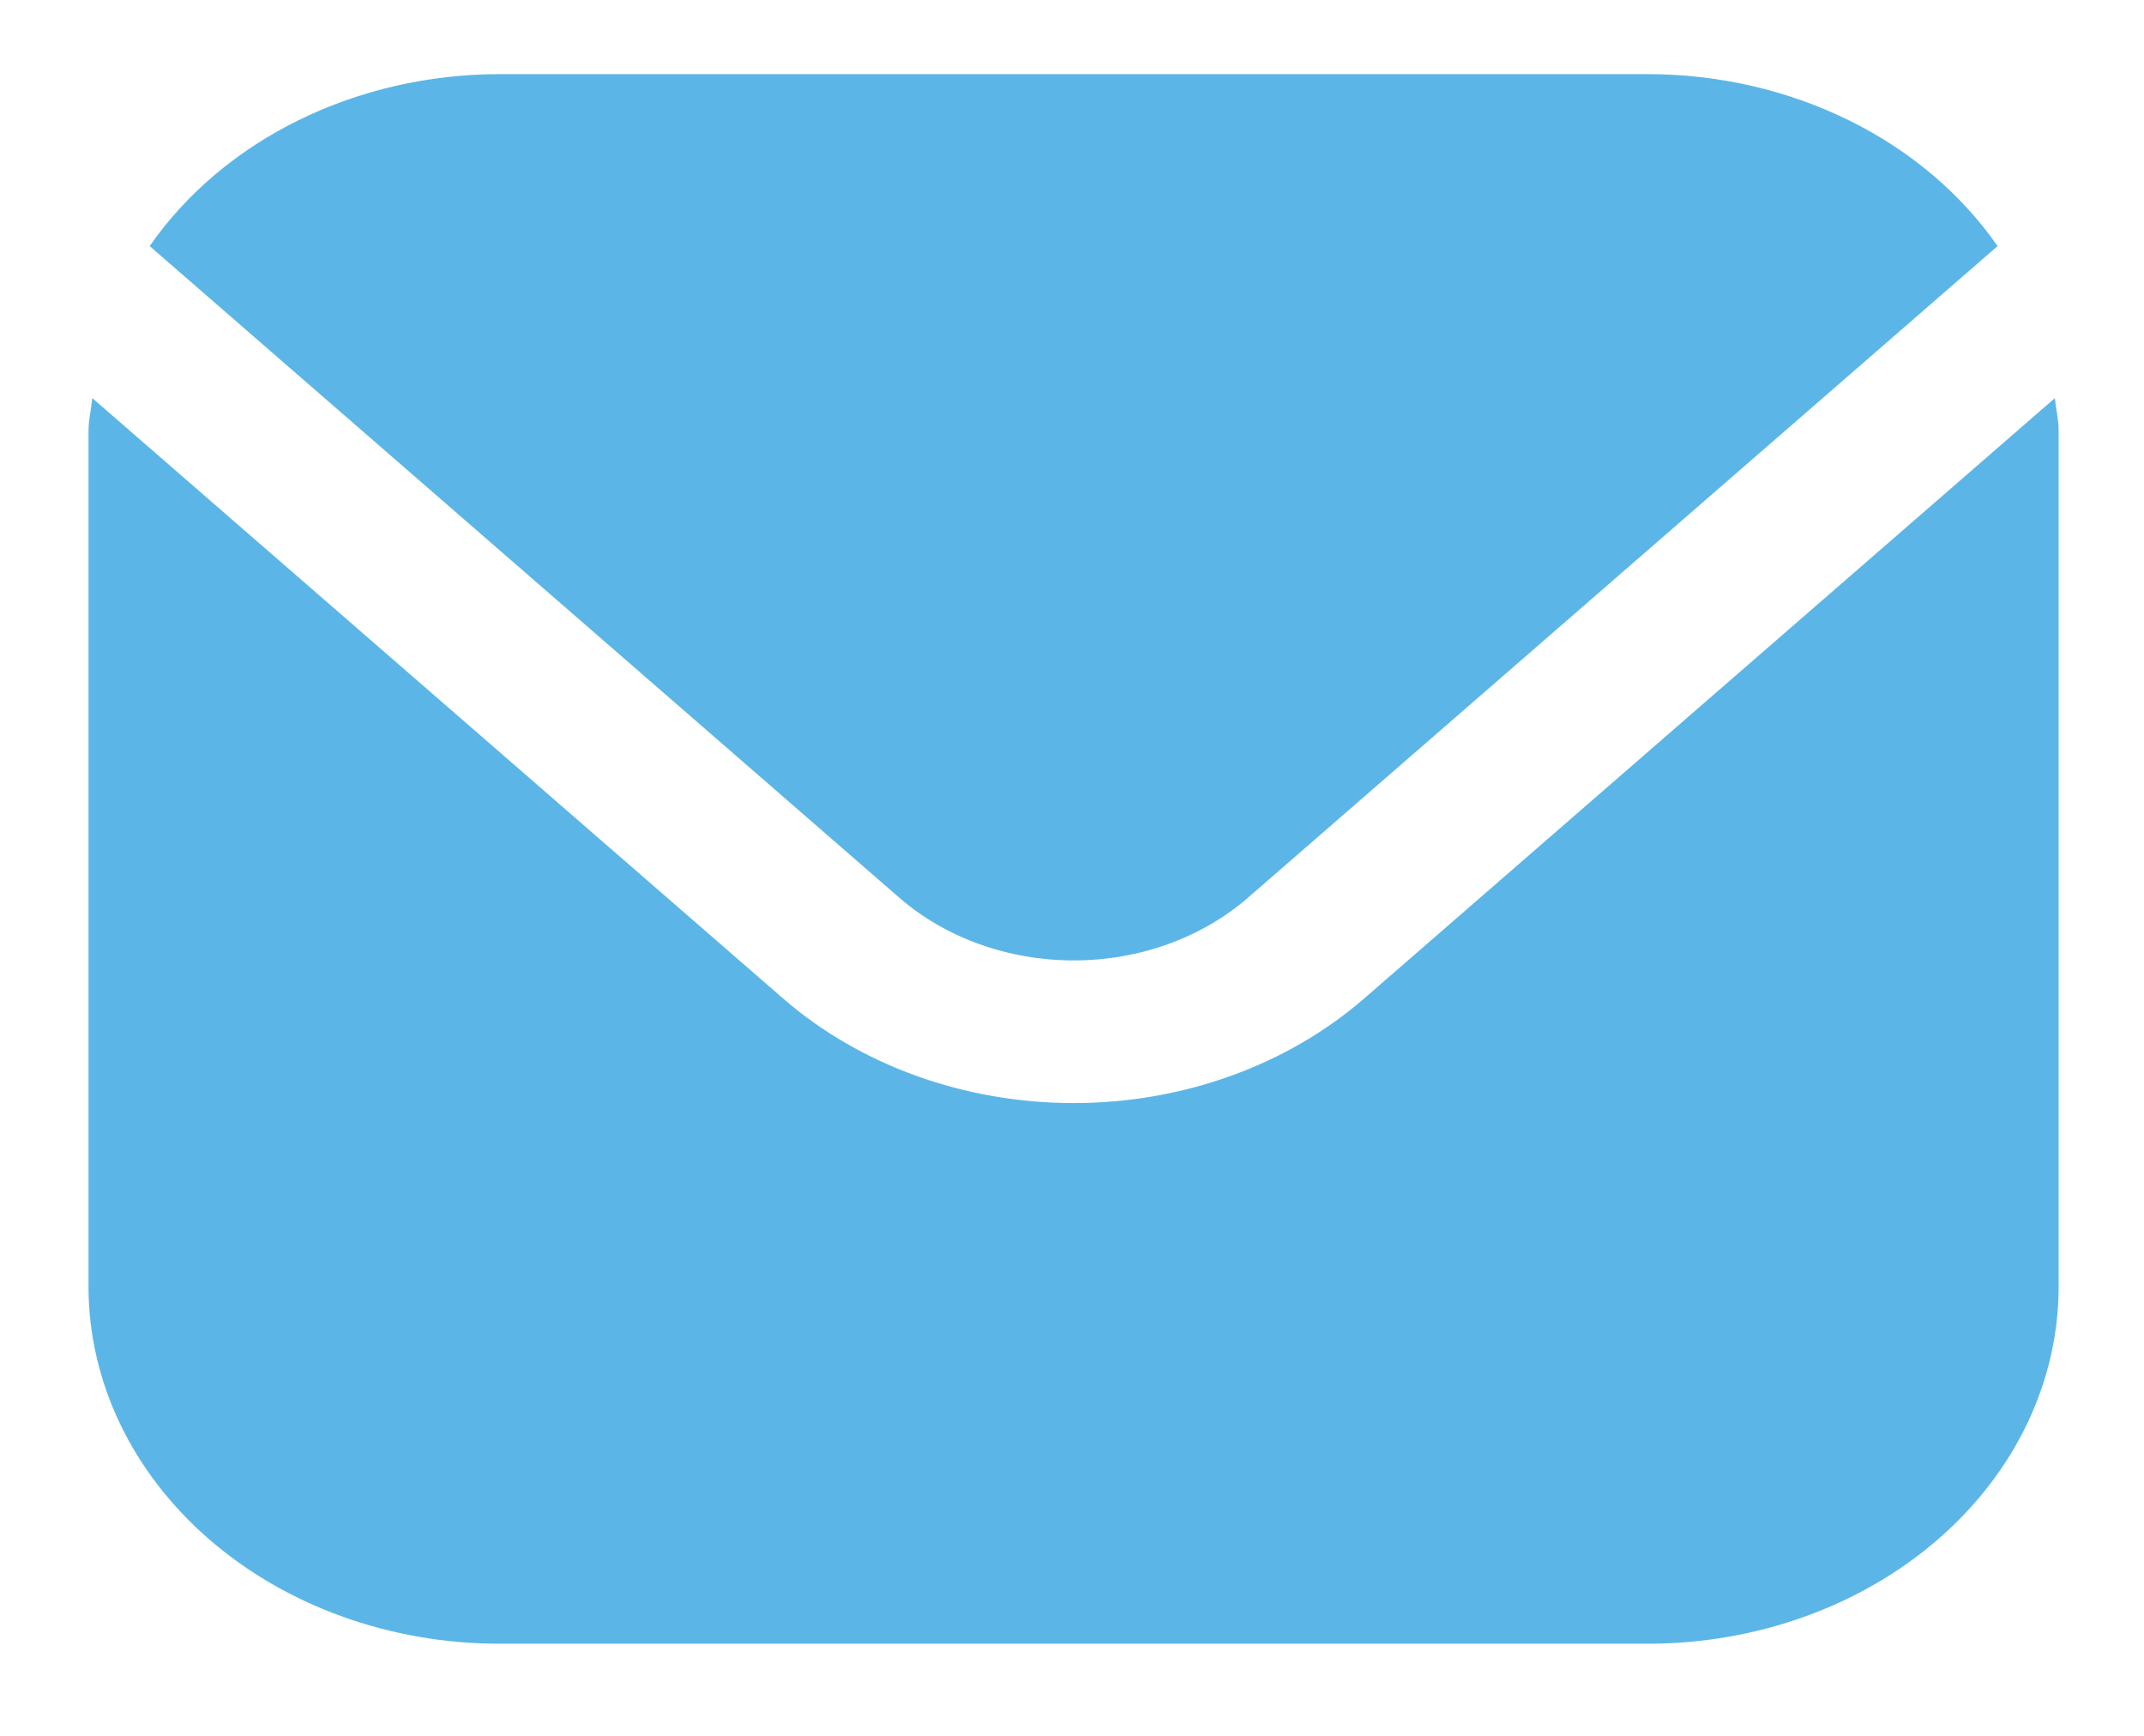 <svg width="21" height="17" viewBox="0 0 21 17" fill="none" xmlns="http://www.w3.org/2000/svg">
<path d="M20.127 3.899L13.359 9.781C12.604 10.435 11.582 10.803 10.516 10.803C9.45 10.803 8.427 10.435 7.673 9.781L0.904 3.899C0.893 4.01 0.867 4.109 0.867 4.219L0.867 12.604C0.868 13.53 1.292 14.418 2.046 15.073C2.8 15.728 3.822 16.097 4.887 16.098H16.144C17.21 16.097 18.232 15.728 18.985 15.073C19.739 14.418 20.163 13.53 20.164 12.604V4.219C20.164 4.109 20.138 4.01 20.127 3.899Z" fill="#5BB6E7"/>
<path d="M12.222 8.793L19.566 2.41C19.21 1.898 18.709 1.473 18.109 1.178C17.51 0.883 16.833 0.727 16.144 0.726L4.888 0.726C4.199 0.727 3.522 0.883 2.923 1.178C2.323 1.473 1.822 1.898 1.466 2.41L8.81 8.793C9.263 9.186 9.877 9.406 10.516 9.406C11.156 9.406 11.769 9.186 12.222 8.793Z" fill="#5BB6E7"/>
</svg>
